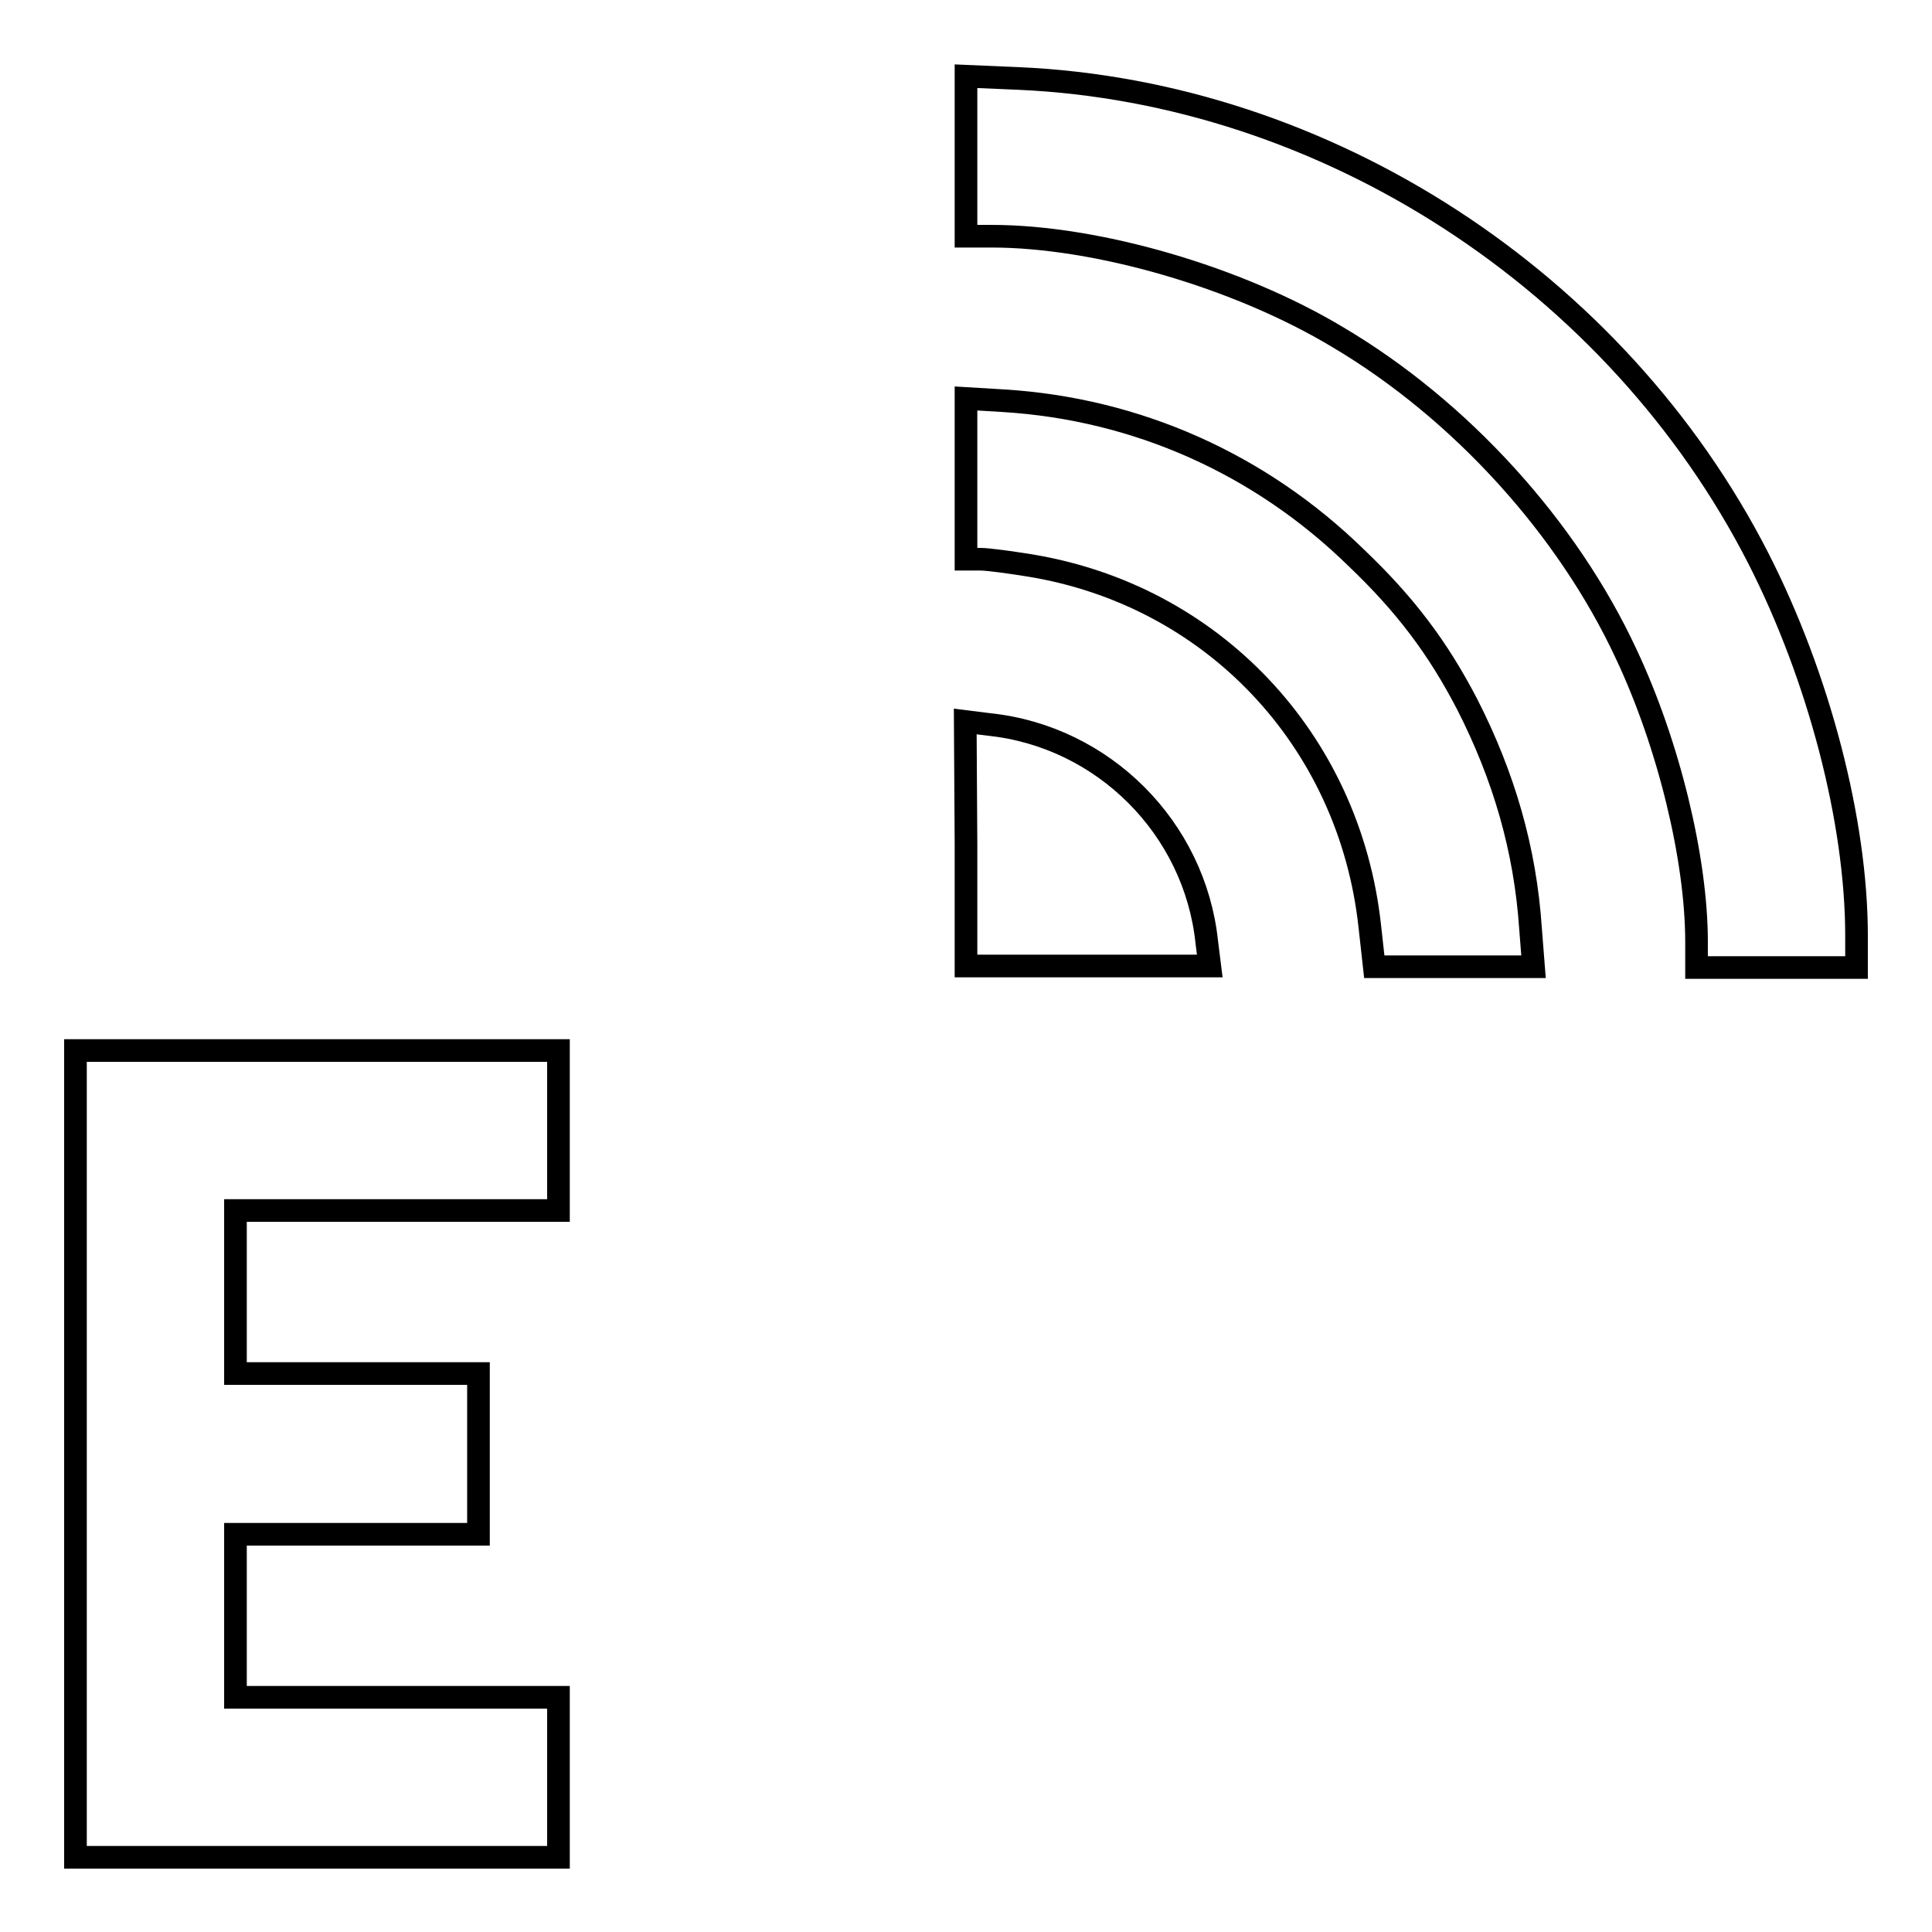 <?xml version="1.0" encoding="utf-8"?>
<!-- Svg Vector Icons : http://www.onlinewebfonts.com/icon -->
<!DOCTYPE svg PUBLIC "-//W3C//DTD SVG 1.1//EN" "http://www.w3.org/Graphics/SVG/1.1/DTD/svg11.dtd">
<svg version="1.1" xmlns="http://www.w3.org/2000/svg" xmlns:xlink="http://www.w3.org/1999/xlink" x="0px" y="0px" viewBox="0 0 256 256" enable-background="new 0 0 256 256" xml:space="preserve">
<g><g><g><path stroke-width="3" fill-opacity="0" stroke="#000000"  d="M128,20.6v10.7h3.4c13.9,0,32.6,5.4,45.9,13.4c16.2,9.6,30.4,25.2,38.2,42c5.6,11.9,9.3,27.1,9.3,38.1v3.4h10.6H246v-4.2c0-15.2-5-34.3-13-50c-18.8-36.8-57.3-61.8-98-63.6l-7-0.3V20.6z"/><path stroke-width="3" fill-opacity="0" stroke="#000000"  d="M128,63.4v10.7h1.9c1,0,3.9,0.4,6.4,0.8c24.3,3.9,42.5,23.1,45.2,47.8l0.6,5.4h10.5h10.6l-0.4-5.1c-0.7-10.4-3.5-20.1-8.4-29.7c-3.9-7.5-8.2-13.2-14.7-19.4C167,61.5,150.7,54.2,133,53.1l-5-0.3L128,63.4L128,63.4z"/><path stroke-width="3" fill-opacity="0" stroke="#000000"  d="M128,111.9v16.1h16.1h16.2l-0.4-3.2c-1.6-15.1-13.7-27.2-28.8-28.8l-3.2-0.4L128,111.9L128,111.9z"/><path stroke-width="3" fill-opacity="0" stroke="#000000"  d="M10,192.6v53.5h32h32v-10.6v-10.6H52.6H31.2v-10.8v-10.8h16.1h16.1v-10.6V182H47.3H31.2v-10.8v-10.8h21.4H74v-10.6v-10.6H42H10V192.6z"/></g></g></g>
</svg>
